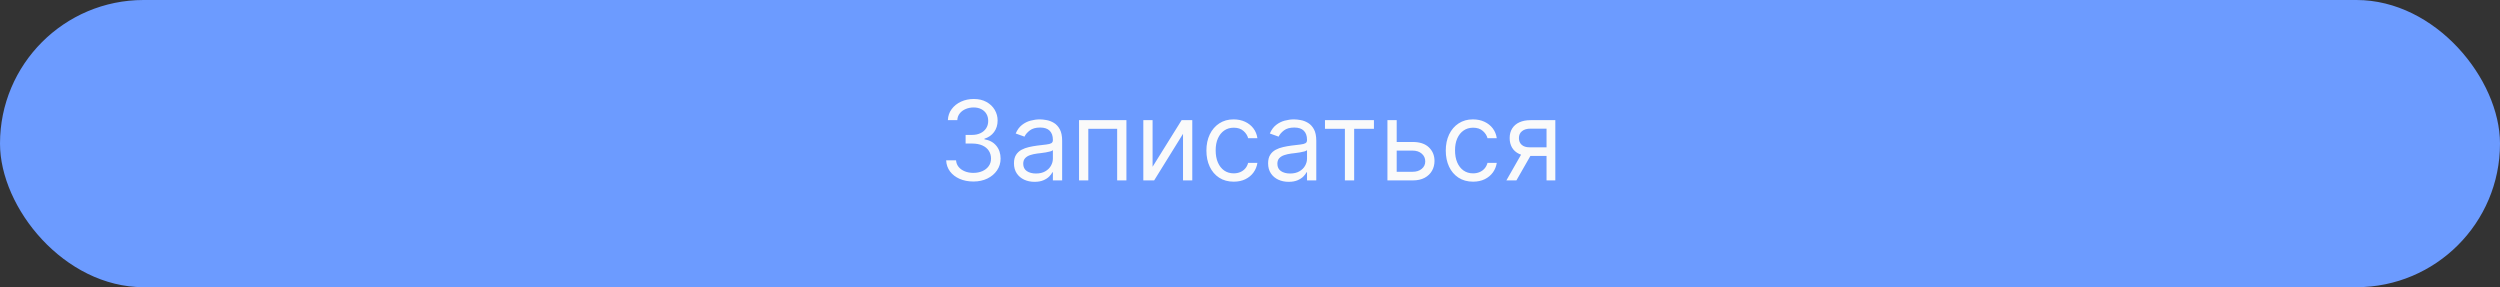 <?xml version="1.0" encoding="UTF-8"?> <svg xmlns="http://www.w3.org/2000/svg" width="1358" height="156" viewBox="0 0 1358 156" fill="none"><rect x="0" y="0" width="1358" height="156" fill="#333333" stroke="none"/><rect width="1358" height="156" rx="78" fill="#6C9BFF"></rect><path d="M528.781 98.597C525.968 98.597 523.461 98.114 521.26 97.148C519.072 96.182 517.332 94.84 516.039 93.121C514.761 91.388 514.065 89.378 513.951 87.091H519.321C519.434 88.497 519.917 89.712 520.77 90.734C521.622 91.743 522.737 92.524 524.115 93.078C525.493 93.632 527.02 93.909 528.696 93.909C530.571 93.909 532.233 93.582 533.681 92.929C535.13 92.276 536.267 91.367 537.091 90.202C537.914 89.037 538.326 87.688 538.326 86.153C538.326 84.548 537.929 83.135 537.133 81.913C536.338 80.678 535.173 79.712 533.639 79.016C532.105 78.32 530.23 77.972 528.014 77.972H524.52V73.284H528.014C529.747 73.284 531.267 72.972 532.574 72.347C533.895 71.722 534.924 70.841 535.663 69.704C536.416 68.568 536.792 67.233 536.792 65.699C536.792 64.222 536.466 62.936 535.812 61.842C535.159 60.749 534.235 59.896 533.042 59.285C531.863 58.675 530.471 58.369 528.866 58.369C527.36 58.369 525.94 58.646 524.605 59.2C523.284 59.74 522.204 60.528 521.366 61.565C520.528 62.588 520.074 63.824 520.002 65.273H514.889C514.974 62.986 515.663 60.983 516.956 59.264C518.248 57.531 519.939 56.182 522.027 55.216C524.129 54.25 526.437 53.767 528.951 53.767C531.65 53.767 533.966 54.314 535.897 55.408C537.829 56.487 539.314 57.915 540.35 59.69C541.387 61.466 541.906 63.383 541.906 65.443C541.906 67.901 541.26 69.996 539.967 71.729C538.689 73.462 536.949 74.662 534.747 75.329V75.671C537.502 76.125 539.654 77.297 541.203 79.186C542.751 81.061 543.525 83.383 543.525 86.153C543.525 88.526 542.879 90.656 541.586 92.546C540.308 94.421 538.561 95.898 536.345 96.977C534.129 98.057 531.608 98.597 528.781 98.597ZM561.956 98.767C559.882 98.767 558 98.376 556.309 97.595C554.619 96.8 553.277 95.656 552.282 94.165C551.288 92.659 550.791 90.841 550.791 88.71C550.791 86.835 551.16 85.315 551.899 84.151C552.637 82.972 553.625 82.048 554.86 81.381C556.096 80.713 557.46 80.216 558.951 79.889C560.457 79.548 561.97 79.278 563.49 79.079C565.478 78.824 567.091 78.632 568.326 78.504C569.576 78.362 570.485 78.128 571.054 77.801C571.636 77.474 571.927 76.906 571.927 76.097V75.926C571.927 73.824 571.352 72.19 570.201 71.026C569.065 69.861 567.339 69.278 565.024 69.278C562.623 69.278 560.741 69.804 559.377 70.855C558.014 71.906 557.055 73.028 556.501 74.222L551.728 72.517C552.581 70.528 553.717 68.98 555.137 67.872C556.572 66.75 558.135 65.969 559.825 65.528C561.529 65.074 563.206 64.847 564.853 64.847C565.904 64.847 567.112 64.974 568.475 65.23C569.853 65.472 571.181 65.976 572.46 66.743C573.752 67.51 574.825 68.668 575.677 70.216C576.529 71.764 576.956 73.838 576.956 76.438V98H571.927V93.568H571.672C571.331 94.278 570.762 95.038 569.967 95.848C569.172 96.658 568.113 97.347 566.792 97.915C565.471 98.483 563.859 98.767 561.956 98.767ZM562.723 94.25C564.711 94.25 566.387 93.859 567.751 93.078C569.129 92.297 570.166 91.288 570.862 90.053C571.572 88.817 571.927 87.517 571.927 86.153V81.551C571.714 81.807 571.245 82.041 570.521 82.254C569.811 82.453 568.987 82.631 568.049 82.787C567.126 82.929 566.224 83.057 565.343 83.171C564.477 83.27 563.774 83.355 563.234 83.426C561.927 83.597 560.706 83.874 559.569 84.257C558.447 84.626 557.538 85.188 556.842 85.94C556.16 86.679 555.819 87.688 555.819 88.966C555.819 90.713 556.466 92.034 557.758 92.929C559.065 93.81 560.72 94.25 562.723 94.25ZM586.134 98V65.273H611.872V98H606.844V69.96H591.162V98H586.134ZM626.084 90.585L641.851 65.273H647.646V98H642.618V72.688L626.936 98H621.055V65.273H626.084V90.585ZM670.152 98.682C667.083 98.682 664.441 97.957 662.225 96.508C660.01 95.06 658.305 93.064 657.112 90.521C655.919 87.979 655.322 85.074 655.322 81.807C655.322 78.483 655.933 75.55 657.154 73.007C658.39 70.45 660.109 68.454 662.311 67.02C664.527 65.571 667.112 64.847 670.066 64.847C672.368 64.847 674.441 65.273 676.288 66.125C678.135 66.977 679.647 68.171 680.826 69.704C682.005 71.239 682.737 73.028 683.021 75.074H677.993C677.609 73.582 676.757 72.261 675.436 71.111C674.129 69.946 672.368 69.364 670.152 69.364C668.191 69.364 666.473 69.875 664.995 70.898C663.532 71.906 662.389 73.334 661.565 75.18C660.755 77.013 660.35 79.165 660.35 81.636C660.35 84.165 660.748 86.367 661.544 88.242C662.353 90.117 663.49 91.572 664.953 92.609C666.43 93.646 668.163 94.165 670.152 94.165C671.458 94.165 672.645 93.938 673.71 93.483C674.775 93.028 675.677 92.375 676.416 91.523C677.154 90.671 677.68 89.648 677.993 88.454H683.021C682.737 90.386 682.034 92.126 680.912 93.675C679.804 95.209 678.333 96.43 676.501 97.34C674.683 98.234 672.566 98.682 670.152 98.682ZM700.002 98.767C697.929 98.767 696.047 98.376 694.356 97.595C692.666 96.8 691.324 95.656 690.329 94.165C689.335 92.659 688.838 90.841 688.838 88.71C688.838 86.835 689.207 85.315 689.946 84.151C690.684 82.972 691.672 82.048 692.907 81.381C694.143 80.713 695.507 80.216 696.998 79.889C698.504 79.548 700.017 79.278 701.537 79.079C703.525 78.824 705.137 78.632 706.373 78.504C707.623 78.362 708.532 78.128 709.1 77.801C709.683 77.474 709.974 76.906 709.974 76.097V75.926C709.974 73.824 709.399 72.19 708.248 71.026C707.112 69.861 705.386 69.278 703.071 69.278C700.67 69.278 698.788 69.804 697.424 70.855C696.061 71.906 695.102 73.028 694.548 74.222L689.775 72.517C690.627 70.528 691.764 68.98 693.184 67.872C694.619 66.75 696.181 65.969 697.872 65.528C699.576 65.074 701.252 64.847 702.9 64.847C703.951 64.847 705.159 64.974 706.522 65.23C707.9 65.472 709.228 65.976 710.507 66.743C711.799 67.51 712.872 68.668 713.724 70.216C714.576 71.764 715.002 73.838 715.002 76.438V98H709.974V93.568H709.718C709.377 94.278 708.809 95.038 708.014 95.848C707.218 96.658 706.16 97.347 704.839 97.915C703.518 98.483 701.906 98.767 700.002 98.767ZM700.77 94.25C702.758 94.25 704.434 93.859 705.798 93.078C707.176 92.297 708.213 91.288 708.909 90.053C709.619 88.817 709.974 87.517 709.974 86.153V81.551C709.761 81.807 709.292 82.041 708.568 82.254C707.858 82.453 707.034 82.631 706.096 82.787C705.173 82.929 704.271 83.057 703.39 83.171C702.524 83.27 701.821 83.355 701.281 83.426C699.974 83.597 698.752 83.874 697.616 84.257C696.494 84.626 695.585 85.188 694.889 85.94C694.207 86.679 693.866 87.688 693.866 88.966C693.866 90.713 694.512 92.034 695.805 92.929C697.112 93.81 698.767 94.25 700.77 94.25ZM719.727 69.96V65.273H746.318V69.96H735.58V98H730.551V69.96H719.727ZM758 77.119H767.375C771.21 77.119 774.143 78.092 776.174 80.038C778.206 81.984 779.221 84.449 779.221 87.432C779.221 89.392 778.767 91.175 777.858 92.78C776.949 94.371 775.613 95.642 773.852 96.594C772.091 97.531 769.931 98 767.375 98H753.653V65.273H758.681V93.312H767.375C769.363 93.312 770.997 92.787 772.275 91.736C773.554 90.685 774.193 89.335 774.193 87.688C774.193 85.954 773.554 84.541 772.275 83.447C770.997 82.354 769.363 81.807 767.375 81.807H758V77.119ZM800.171 98.682C797.103 98.682 794.461 97.957 792.245 96.508C790.029 95.06 788.325 93.064 787.131 90.521C785.938 87.979 785.342 85.074 785.342 81.807C785.342 78.483 785.952 75.55 787.174 73.007C788.41 70.45 790.129 68.454 792.33 67.02C794.546 65.571 797.131 64.847 800.086 64.847C802.387 64.847 804.461 65.273 806.308 66.125C808.154 66.977 809.667 68.171 810.846 69.704C812.025 71.239 812.756 73.028 813.04 75.074H808.012C807.629 73.582 806.776 72.261 805.455 71.111C804.148 69.946 802.387 69.364 800.171 69.364C798.211 69.364 796.492 69.875 795.015 70.898C793.552 71.906 792.408 73.334 791.585 75.18C790.775 77.013 790.37 79.165 790.37 81.636C790.37 84.165 790.768 86.367 791.563 88.242C792.373 90.117 793.509 91.572 794.972 92.609C796.45 93.646 798.183 94.165 800.171 94.165C801.478 94.165 802.664 93.938 803.729 93.483C804.795 93.028 805.697 92.375 806.435 91.523C807.174 90.671 807.7 89.648 808.012 88.454H813.04C812.756 90.386 812.053 92.126 810.931 93.675C809.823 95.209 808.353 96.43 806.521 97.34C804.702 98.234 802.586 98.682 800.171 98.682ZM840.079 98V69.875H831.386C829.425 69.875 827.884 70.329 826.762 71.239C825.64 72.148 825.079 73.398 825.079 74.989C825.079 76.551 825.583 77.78 826.592 78.675C827.614 79.57 829.013 80.017 830.789 80.017H841.357V84.704H830.789C828.573 84.704 826.663 84.314 825.058 83.533C823.452 82.751 822.217 81.636 821.35 80.188C820.484 78.724 820.05 76.992 820.05 74.989C820.05 72.972 820.505 71.239 821.414 69.79C822.323 68.341 823.623 67.226 825.313 66.445C827.018 65.663 829.042 65.273 831.386 65.273H844.852V98H840.079ZM818.261 98L827.55 81.722H833.005L823.715 98H818.261Z" fill="#FAFAFA"></path></svg> 